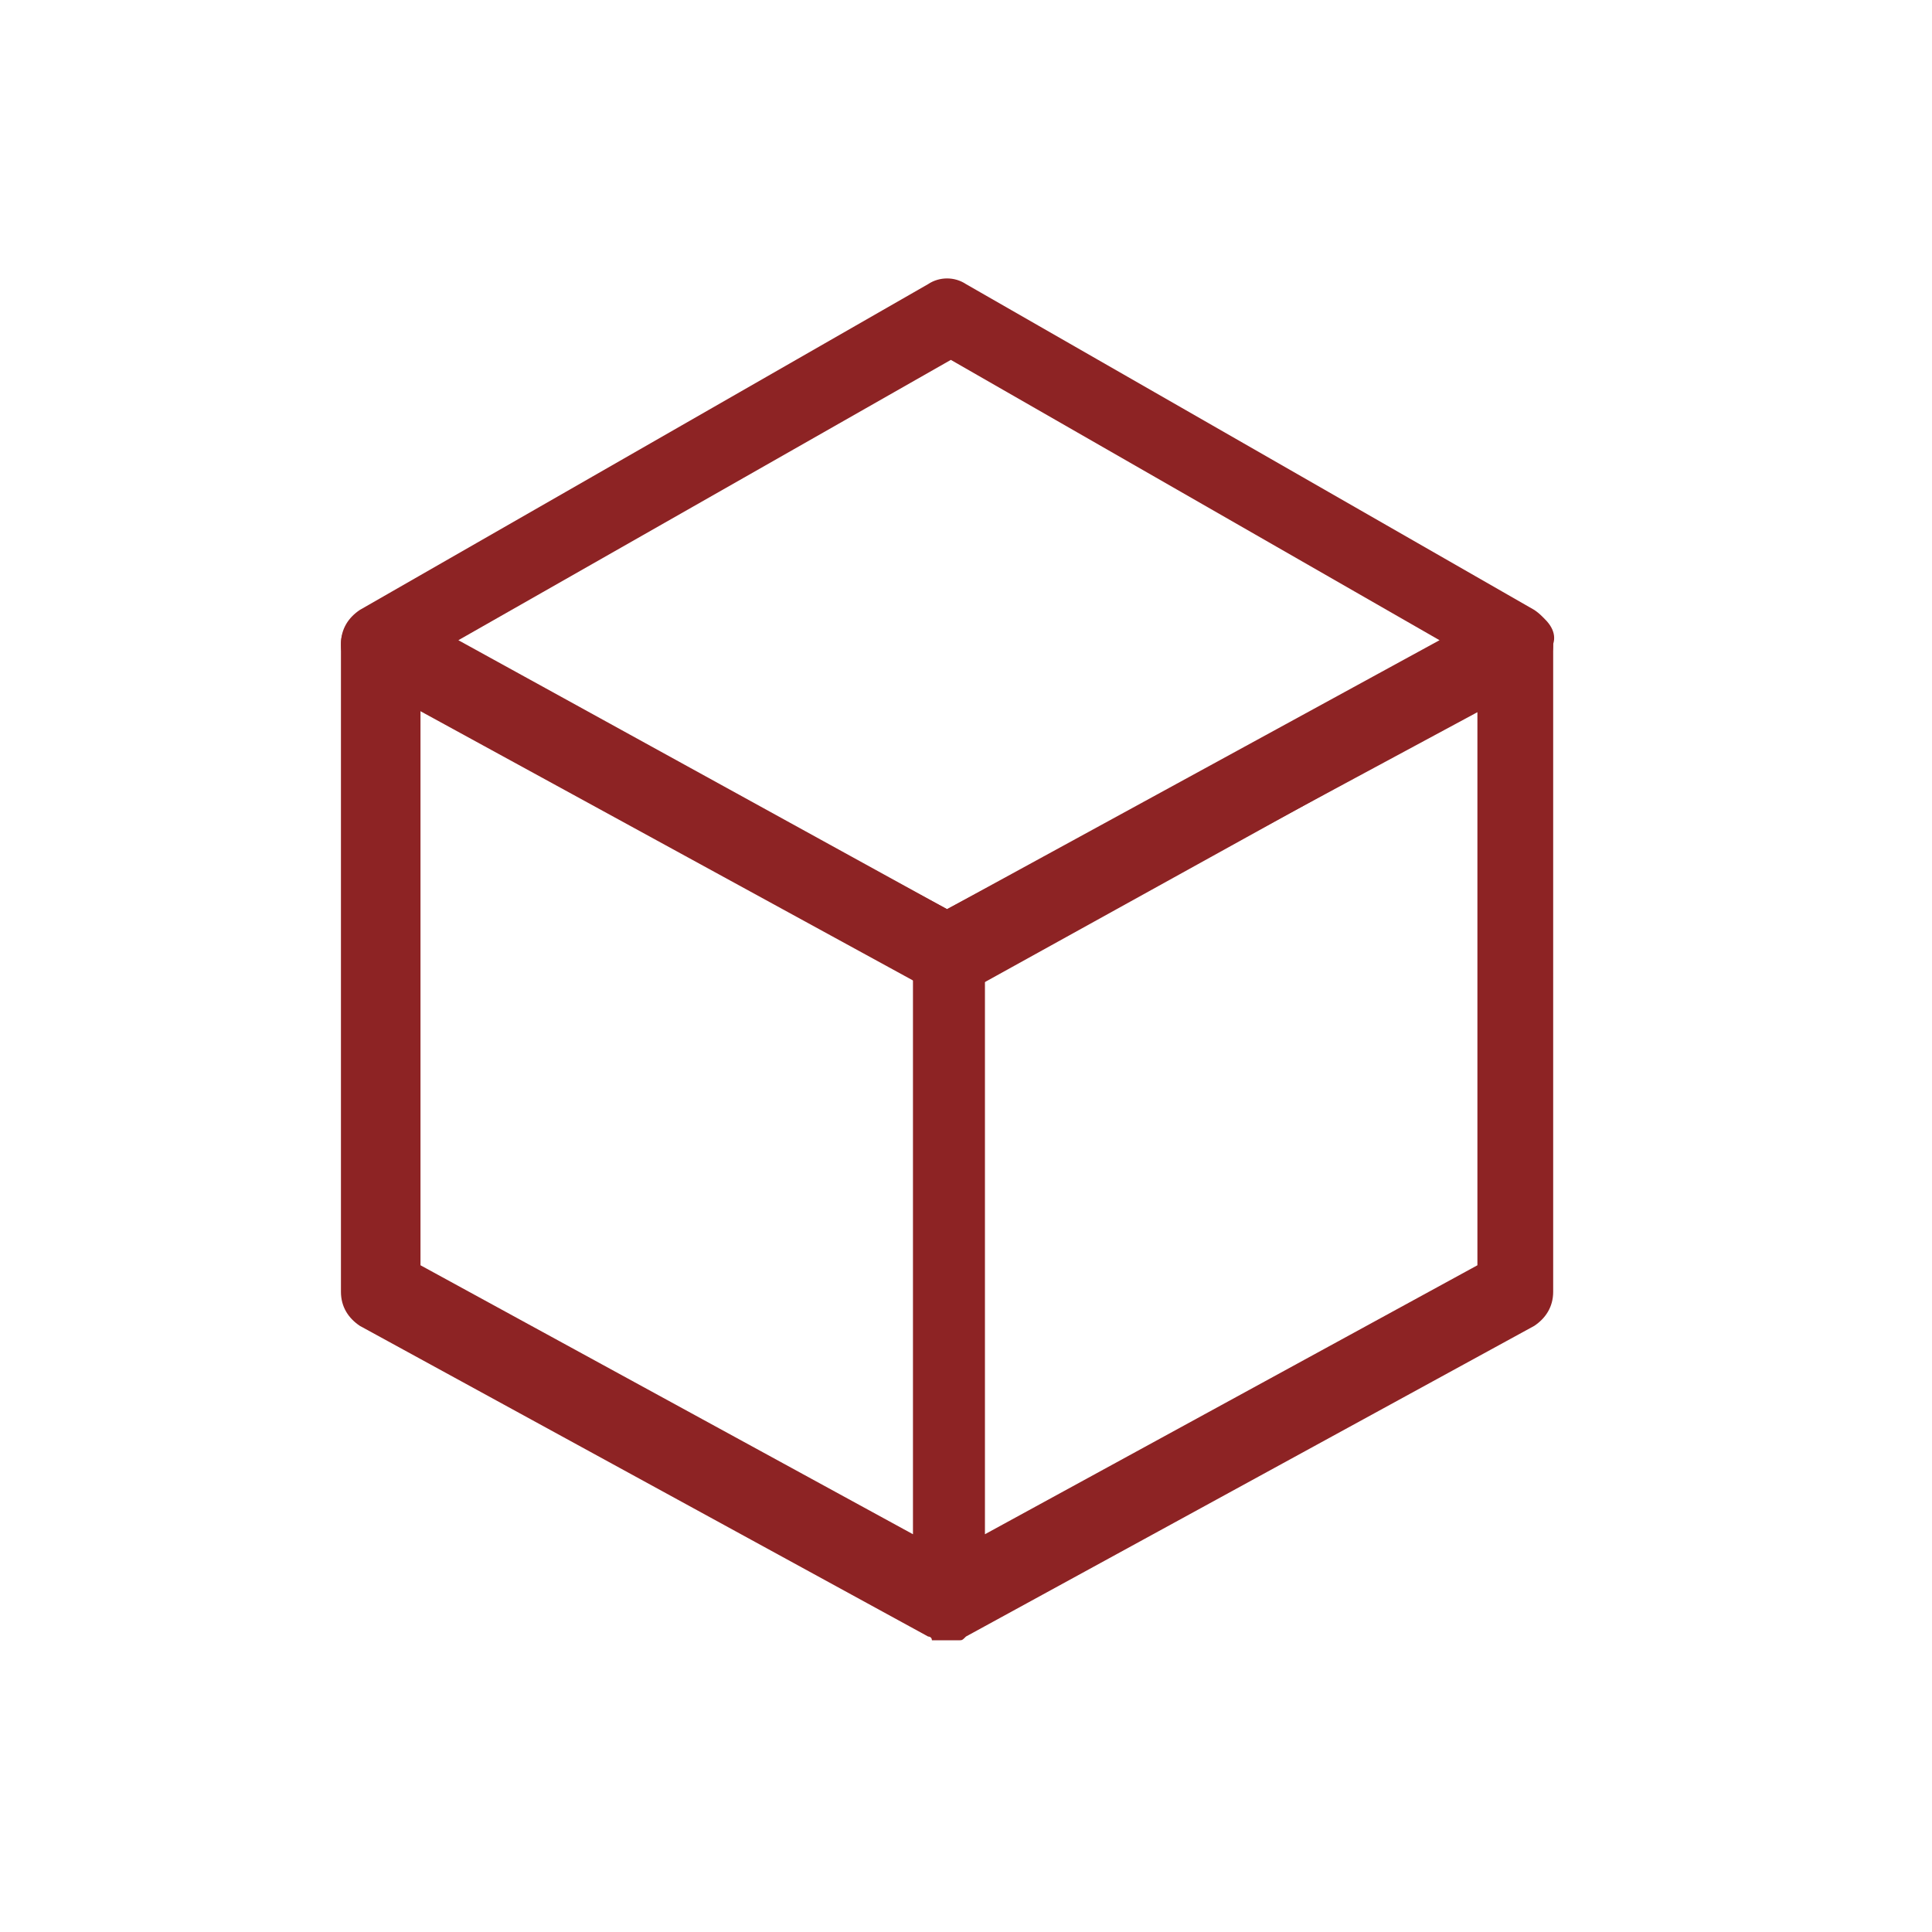 <?xml version="1.0" encoding="UTF-8"?>
<svg xmlns="http://www.w3.org/2000/svg" xmlns:xlink="http://www.w3.org/1999/xlink" version="1.1" id="Слой_1" x="0px" y="0px" width="51px" height="51px" viewBox="0 0 51 51" style="enable-background:new 0 0 51 51;" xml:space="preserve">
<style type="text/css">
	.st0{fill:#8D2324;}
</style>
<path class="st0" d="M40.6,16.2c-0.3-0.2-0.7-0.2-1,0L25,24l-14.5-7.8c-0.5-0.3-1.1-0.1-1.4,0.4C9,16.8,9,16.9,9,17.1v17  c0,0.4,0.2,0.7,0.5,0.9l15,8.2c0,0,0.1,0,0.1,0.1h0.1c0.1,0,0.2,0,0.2,0c0.1,0,0.2,0,0.3,0h0.1c0.1,0,0.1,0,0.2-0.1l15-8.2  c0.3-0.2,0.5-0.5,0.5-0.9V17C41.1,16.7,40.9,16.4,40.6,16.2z M11.1,18.7l13,7v14.8l-13-7.1V18.7z M39,33.4l-13,7.1V25.8l13-7V33.4z"></path>
<path class="st0" d="M25,26.2c-0.2,0-0.3,0-0.5-0.1l-15-8.2C9.2,17.7,9,17.4,9,17s0.2-0.7,0.5-0.9l15-8.6c0.3-0.2,0.7-0.2,1,0  l15,8.6c0.3,0.2,0.5,0.5,0.5,0.9s-0.2,0.7-0.5,0.9l-15,8.3C25.4,26.1,25.2,26.2,25,26.2z M12.1,16.9L25,24l13-7.1L25.1,9.5  L12.1,16.9z"></path>
</svg>

